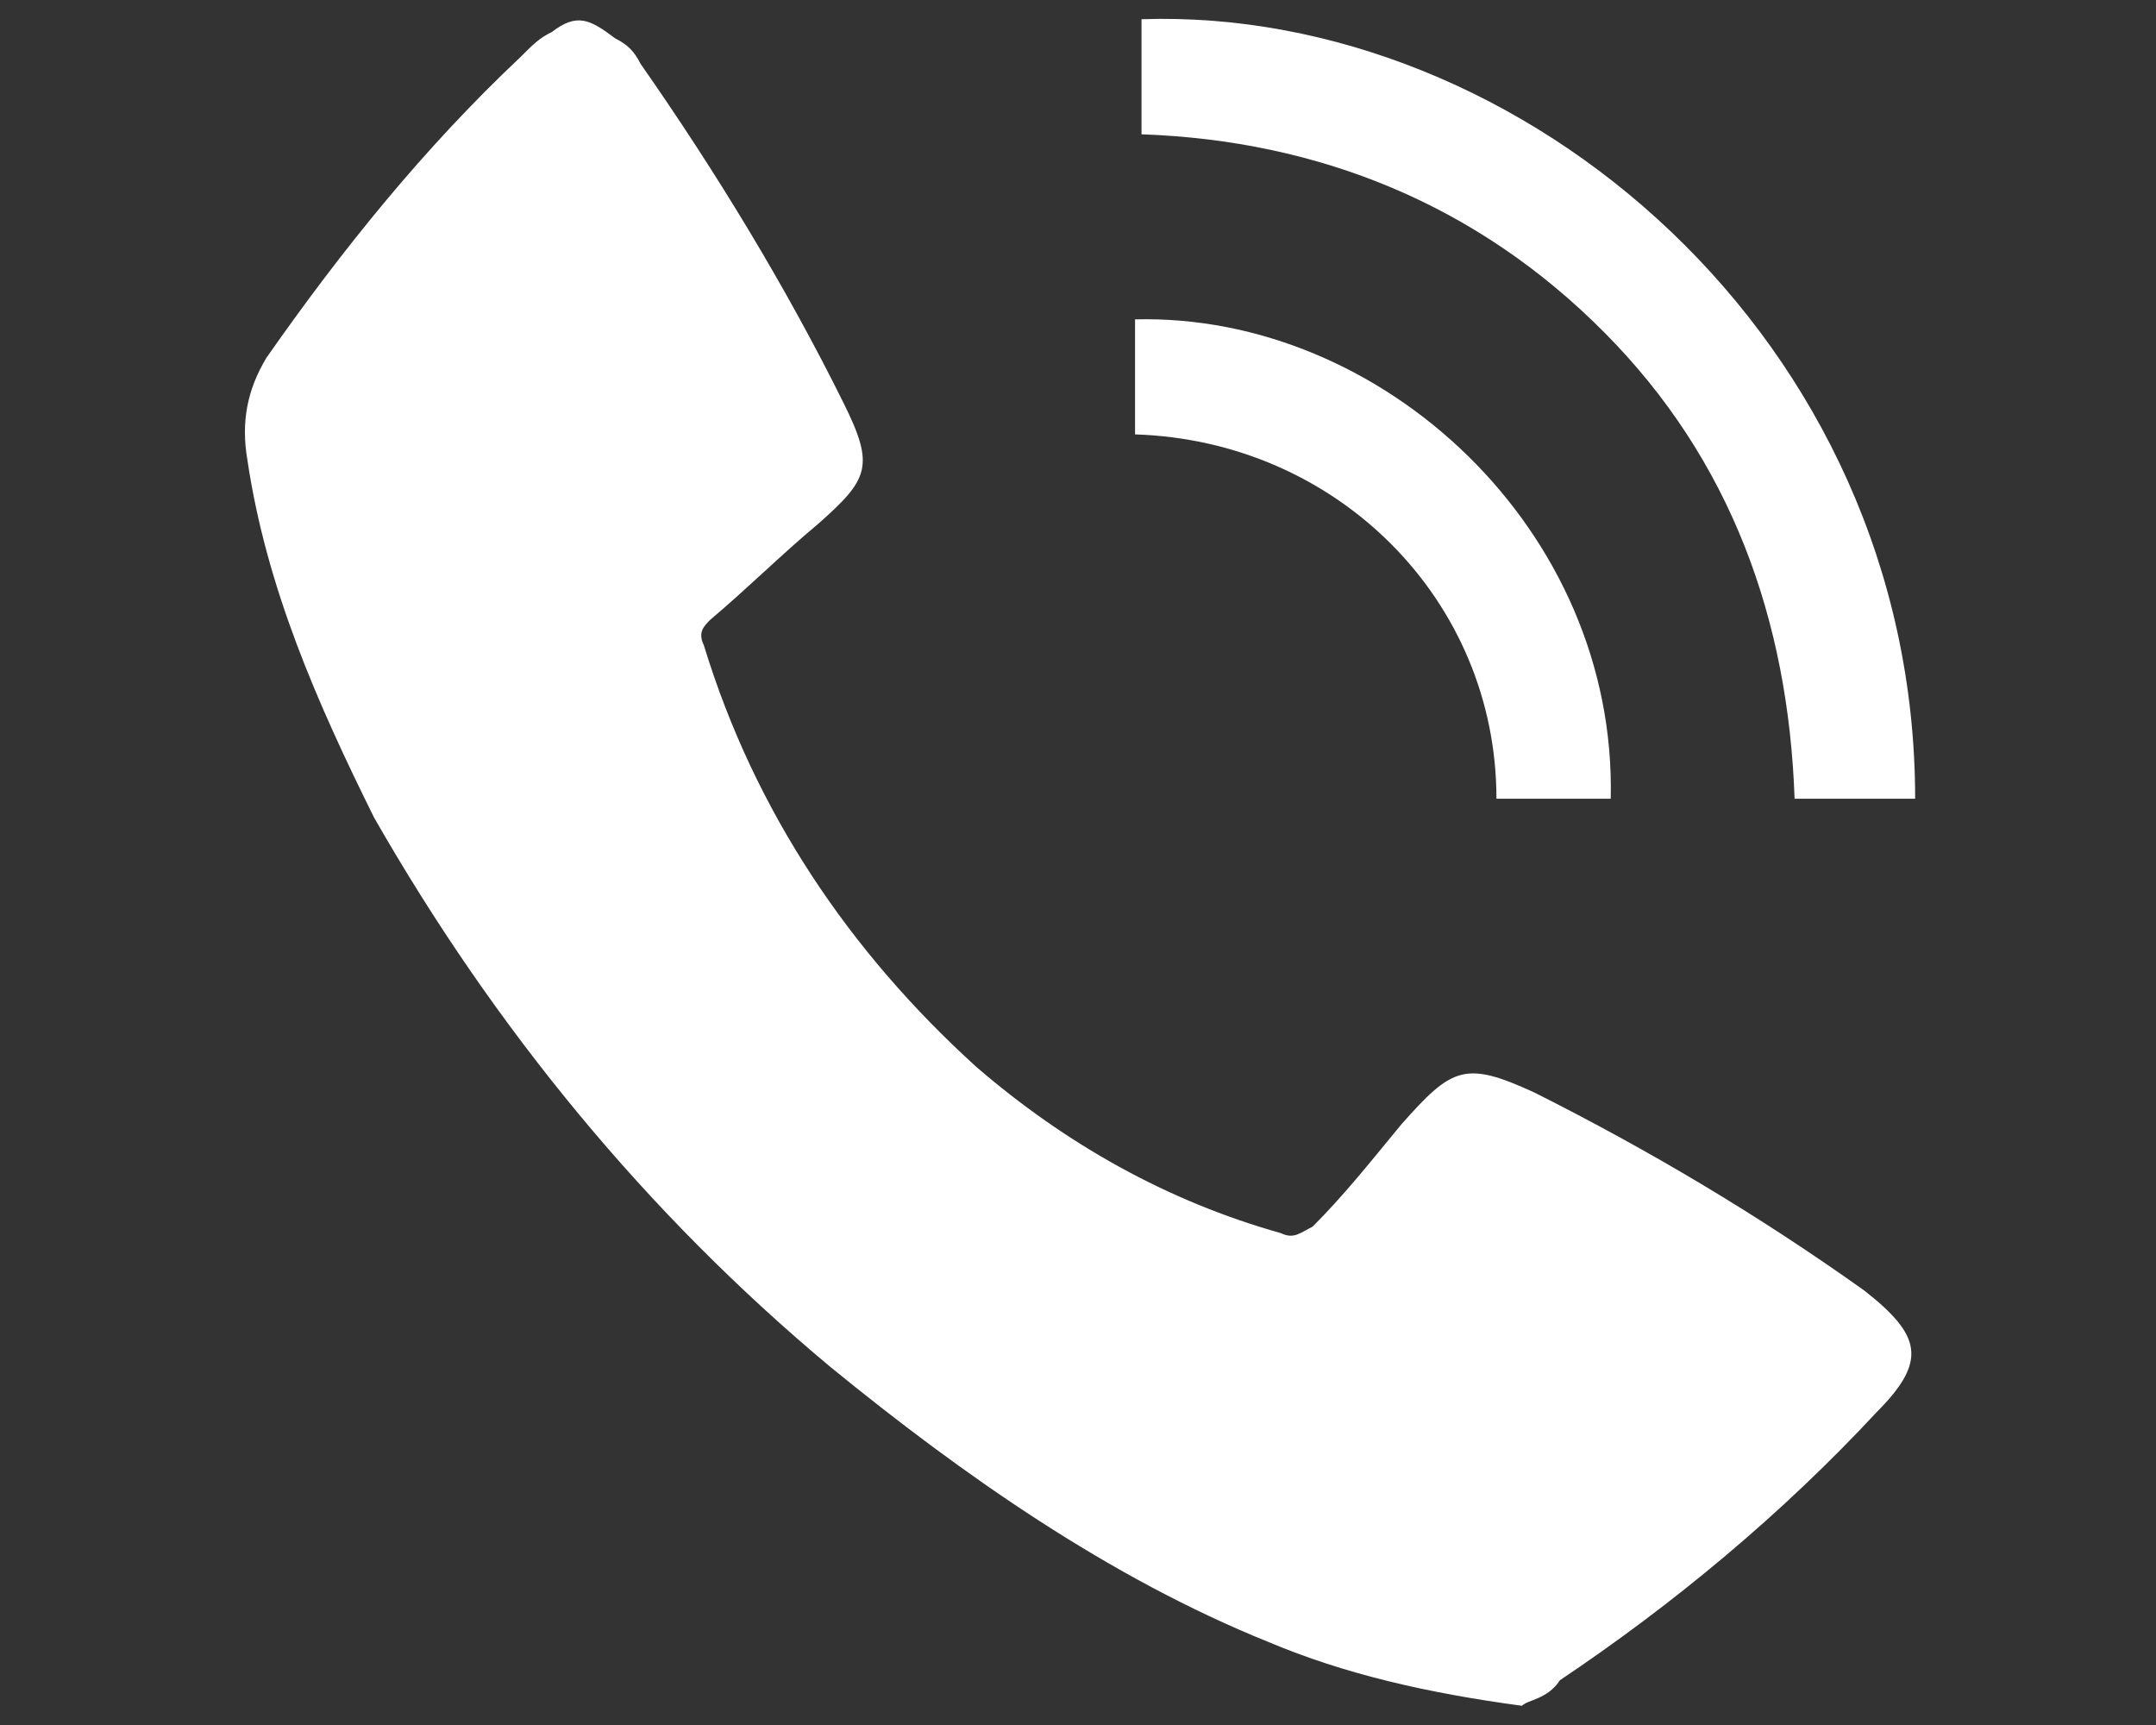 <?xml version="1.0" encoding="UTF-8"?>
<svg xmlns="http://www.w3.org/2000/svg" xmlns:xlink="http://www.w3.org/1999/xlink" width="35px" height="28px" viewBox="0 0 35 28" version="1.1">
<rect x="0" y="0" width="35" height="28" fill="#333333" stroke="none"/>
<g id="surface1">
<path style=" stroke:none;fill-rule:nonzero;fill:rgb(100%,100%,100%);fill-opacity:1;" d="M 24.707 27.688 C 23.16 27.48 21.824 27.172 20.59 26.652 C 18.016 25.613 15.648 23.957 13.484 22.191 C 10.5 19.703 8.031 16.695 6.074 13.273 C 5.148 11.406 4.324 9.539 4.016 7.465 C 3.91 6.844 4.016 6.324 4.324 5.809 C 5.559 4.043 6.898 2.387 8.441 0.934 C 8.648 0.727 8.75 0.621 8.957 0.52 C 9.367 0.207 9.574 0.312 9.984 0.621 C 10.191 0.727 10.293 0.828 10.398 1.035 C 11.633 2.801 12.766 4.668 13.691 6.535 C 14.207 7.57 14.102 7.777 13.281 8.504 C 12.66 9.023 12.148 9.539 11.531 10.059 C 11.426 10.164 11.324 10.266 11.426 10.473 C 12.25 13.172 13.793 15.453 15.852 17.32 C 17.293 18.562 18.941 19.496 20.793 20.016 C 21 20.117 21.102 20.016 21.309 19.91 C 21.824 19.395 22.234 18.875 22.75 18.25 C 23.574 17.32 23.781 17.215 24.91 17.734 C 26.766 18.668 28.516 19.703 30.266 20.949 C 31.191 21.676 31.293 22.09 30.469 22.918 C 28.926 24.578 27.176 26.031 25.324 27.273 C 25.117 27.586 24.809 27.586 24.707 27.688 Z M 24.707 27.688 "/>
<path style=" stroke:none;fill-rule:nonzero;fill:rgb(100%,100%,100%);fill-opacity:1;" d="M 31.09 12.965 C 30.469 12.965 29.852 12.965 29.133 12.965 C 29.031 10.059 28.102 7.465 26.043 5.395 C 23.984 3.32 21.41 2.281 18.531 2.18 C 18.531 1.555 18.531 0.934 18.531 0.312 C 24.707 0.105 31.09 5.496 31.09 12.965 Z M 31.09 12.965 "/>
<path style=" stroke:none;fill-rule:nonzero;fill:rgb(100%,100%,100%);fill-opacity:1;" d="M 26.148 12.965 C 25.531 12.965 24.91 12.965 24.293 12.965 C 24.293 9.75 21.719 7.156 18.426 7.051 C 18.426 6.43 18.426 5.809 18.426 5.184 C 22.441 5.082 26.25 8.605 26.148 12.965 Z M 26.148 12.965 "/>
</g>
</svg>

